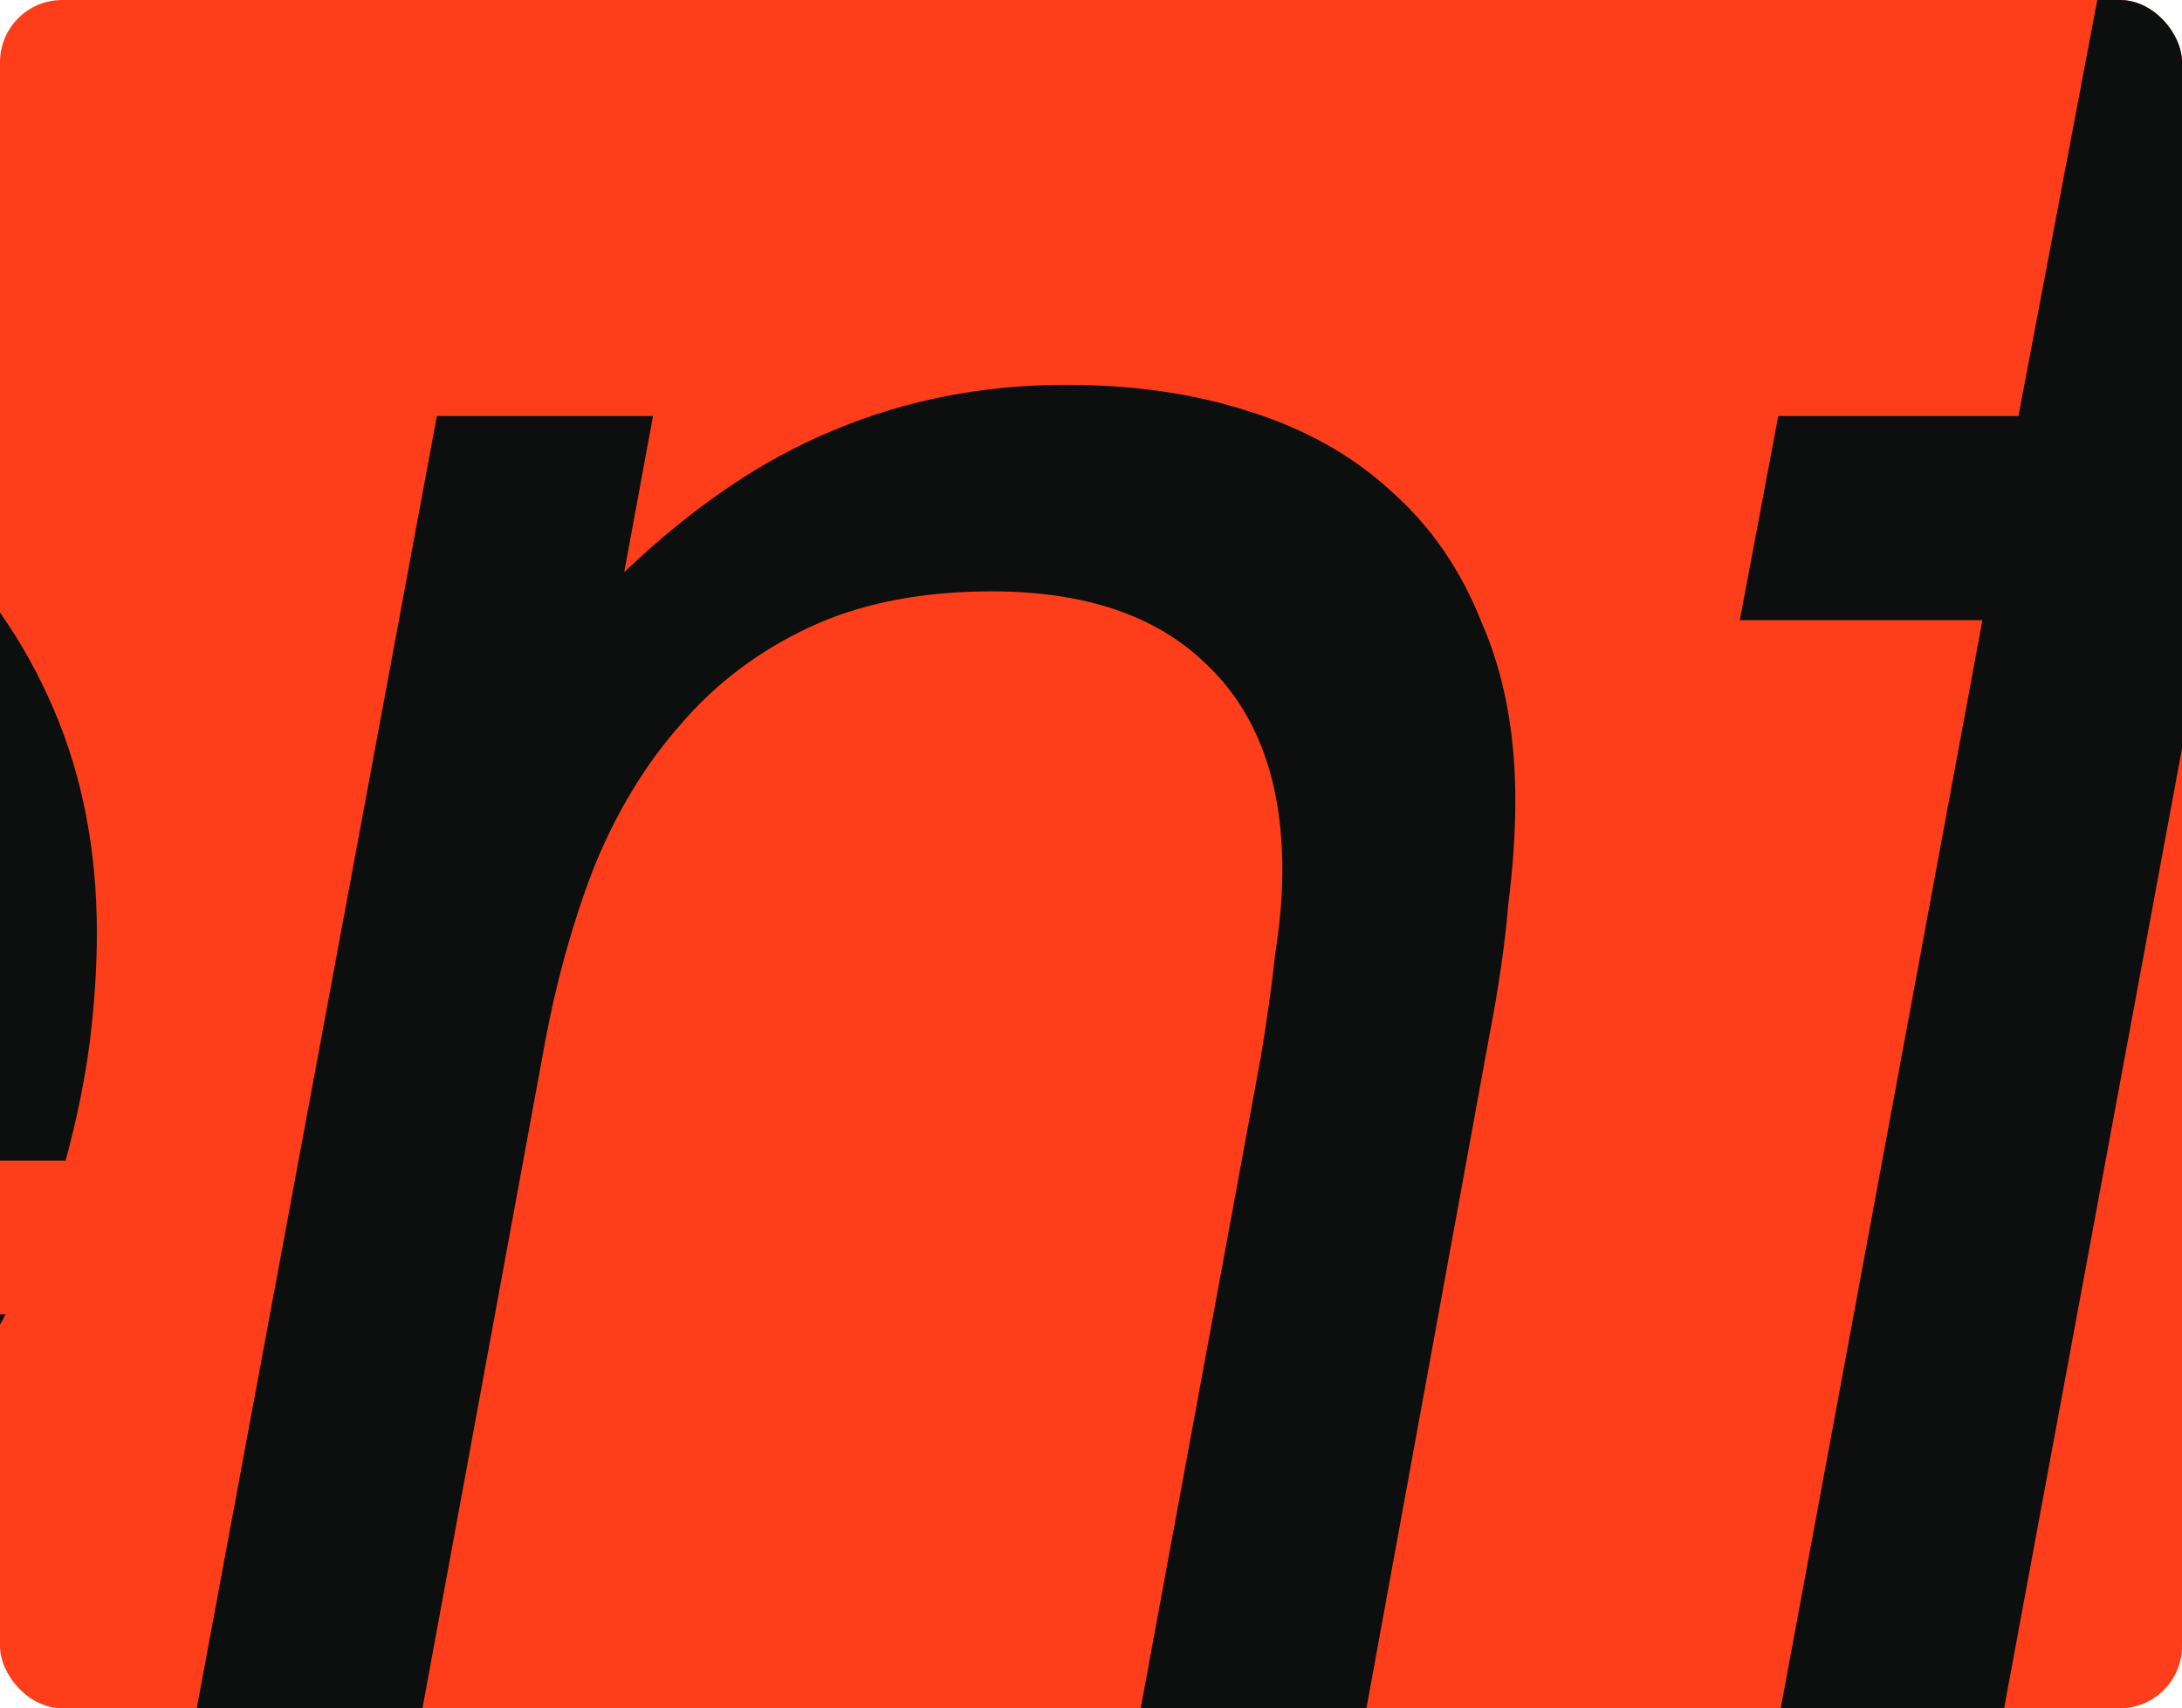 <?xml version="1.0" encoding="UTF-8"?> <svg xmlns="http://www.w3.org/2000/svg" width="281" height="220" viewBox="0 0 281 220" fill="none"><g clip-path="url(#clip0_347_53)"><rect y="0" width="281" height="220" rx="8" fill="#FE3E1A"></rect><path d="M-718.331 162.154H-684.923C-692.966 173.909 -701.111 183.911 -709.36 192.16C-717.609 200.409 -726.477 207.214 -735.963 212.576C-745.243 217.731 -755.348 221.443 -766.277 223.712C-777.001 226.186 -788.756 227.424 -801.541 227.424C-816.389 227.424 -830 225.052 -842.373 220.309C-854.747 215.566 -865.367 209.07 -874.234 200.821C-882.896 192.366 -889.701 182.261 -894.65 170.506C-899.6 158.752 -902.074 145.863 -902.074 131.84C-902.074 111.63 -898.569 92.967 -891.557 75.851C-884.339 58.734 -874.544 43.886 -862.17 31.307C-849.591 18.727 -834.846 8.829 -817.936 1.611C-800.82 -5.607 -782.363 -9.216 -762.565 -9.216C-750.192 -9.216 -738.747 -7.669 -728.23 -4.576C-717.712 -1.689 -708.329 2.642 -700.08 8.416C-691.625 13.984 -684.511 20.893 -678.736 29.142C-672.756 37.184 -668.425 46.258 -665.744 56.363H-698.843C-704.617 43.783 -713.175 34.297 -724.518 27.904C-735.86 21.511 -749.883 18.315 -766.587 18.315C-781.435 18.315 -795.355 21.099 -808.347 26.667C-821.132 32.029 -832.268 39.556 -841.755 49.248C-851.035 58.734 -858.355 69.973 -863.717 82.965C-869.079 95.957 -871.76 110.187 -871.76 125.653C-871.76 136.17 -869.904 146.069 -866.192 155.349C-862.48 164.423 -857.324 172.259 -850.725 178.858C-844.126 185.251 -836.29 190.407 -827.216 194.325C-817.936 198.037 -807.934 199.893 -797.211 199.893C-788.343 199.893 -780.301 199.274 -773.083 198.037C-765.659 196.593 -758.853 194.428 -752.667 191.541C-746.48 188.654 -740.603 184.839 -735.035 180.096C-729.467 175.146 -723.899 169.166 -718.331 162.154ZM-658.137 155.658C-658.137 141.223 -655.147 127.612 -649.166 114.827C-643.186 101.835 -635.246 90.596 -625.348 81.109C-615.243 71.417 -603.694 63.787 -590.702 58.219C-577.504 52.444 -563.79 49.557 -549.561 49.557C-538.631 49.557 -528.733 51.31 -519.865 54.816C-510.791 58.322 -503.058 63.271 -496.665 69.664C-490.272 76.057 -485.323 83.687 -481.817 92.555C-478.312 101.216 -476.559 110.805 -476.559 121.323C-476.559 135.346 -479.446 148.75 -485.22 161.536C-490.788 174.321 -498.418 185.664 -508.111 195.562C-517.597 205.255 -528.733 212.988 -541.518 218.762C-554.304 224.536 -567.915 227.424 -582.35 227.424C-593.486 227.424 -603.797 225.671 -613.284 222.165C-622.564 218.453 -630.606 213.4 -637.412 207.008C-644.011 200.615 -649.166 193.088 -652.878 184.426C-656.384 175.765 -658.137 166.176 -658.137 155.658ZM-628.441 151.018C-628.441 158.236 -627.307 164.938 -625.038 171.125C-622.564 177.312 -619.161 182.57 -614.83 186.901C-610.293 191.232 -604.932 194.634 -598.745 197.109C-592.558 199.584 -585.65 200.821 -578.02 200.821C-567.915 200.821 -558.532 198.759 -549.87 194.634C-541.209 190.304 -533.682 184.736 -527.289 177.93C-520.69 170.919 -515.535 162.979 -511.823 154.112C-508.111 145.038 -506.255 135.552 -506.255 125.653C-506.255 118.435 -507.492 111.836 -509.967 105.856C-512.235 99.669 -515.535 94.411 -519.865 90.08C-524.196 85.543 -529.455 82.14 -535.641 79.872C-541.828 77.397 -548.736 76.16 -556.366 76.16C-566.265 76.16 -575.648 78.325 -584.516 82.656C-593.177 86.78 -600.807 92.348 -607.406 99.36C-613.799 106.165 -618.955 114.105 -622.873 123.179C-626.585 132.252 -628.441 141.532 -628.441 151.018ZM-463.46 223.402L-431.909 53.579H-404.069L-407.781 73.685C-398.913 65.23 -389.942 59.147 -380.869 55.435C-371.589 51.517 -361.587 49.557 -350.863 49.557C-342.202 49.557 -334.366 50.692 -327.354 52.96C-320.136 55.228 -314.053 58.631 -309.104 63.168C-303.948 67.705 -300.03 73.376 -297.349 80.181C-294.462 86.78 -293.018 94.411 -293.018 103.072C-293.018 107.196 -293.328 111.733 -293.946 116.683C-294.359 121.632 -295.184 127.303 -296.421 133.696L-312.816 223.402H-341.893L-325.808 136.17C-324.983 131.221 -324.364 126.787 -323.952 122.869C-323.333 118.951 -323.024 115.342 -323.024 112.043C-323.024 100.494 -326.323 91.627 -332.922 85.44C-339.315 79.253 -348.492 76.16 -360.453 76.16C-369.526 76.16 -377.363 77.707 -383.962 80.8C-390.561 83.893 -396.129 88.121 -400.666 93.483C-405.203 98.638 -408.915 104.825 -411.802 112.043C-414.483 119.054 -416.545 126.478 -417.989 134.314L-434.383 223.402H-463.46ZM-259.473 223.402L-232.87 79.872H-264.113L-259.163 53.579H-228.23L-217.094 -5.194H-188.326L-199.153 53.579H-165.436L-170.385 79.872H-204.102L-230.705 223.402H-259.473ZM-29.902 169.269H0.722C-3.815 177.93 -9.486 185.87 -16.291 193.088C-22.89 200.099 -30.314 206.183 -38.563 211.338C-46.606 216.494 -55.164 220.515 -64.238 223.402C-73.312 226.083 -82.489 227.424 -91.769 227.424C-103.111 227.424 -113.422 225.671 -122.702 222.165C-131.776 218.453 -139.715 213.4 -146.52 207.008C-153.119 200.409 -158.275 192.778 -161.987 184.117C-165.699 175.249 -167.555 165.557 -167.555 155.04C-167.555 140.81 -164.668 127.406 -158.894 114.827C-152.913 102.041 -145.077 90.802 -135.384 81.109C-125.486 71.417 -114.144 63.787 -101.358 58.219C-88.366 52.444 -74.858 49.557 -60.835 49.557C-50.318 49.557 -40.626 51.31 -31.758 54.816C-22.684 58.116 -14.951 62.859 -8.558 69.045C-1.959 75.232 3.196 82.656 6.908 91.317C10.62 99.979 12.476 109.568 12.476 120.085C12.476 124.622 12.167 129.365 11.549 134.314C10.93 139.058 9.899 144.11 8.455 149.472H-137.859C-138.478 156.896 -137.653 163.804 -135.384 170.197C-133.116 176.384 -129.816 181.745 -125.486 186.282C-120.949 190.819 -115.484 194.428 -109.091 197.109C-102.492 199.584 -95.377 200.821 -87.747 200.821C-81.973 200.821 -76.405 200.099 -71.043 198.656C-65.475 197.212 -60.32 195.15 -55.577 192.469C-50.627 189.788 -45.987 186.489 -41.657 182.57C-37.326 178.652 -33.408 174.218 -29.902 169.269ZM-132.91 123.797H-15.054C-15.673 108.743 -20.519 97.091 -29.593 88.843C-38.46 80.388 -50.524 76.16 -65.785 76.16C-73.209 76.16 -80.323 77.294 -87.129 79.563C-93.934 81.625 -100.327 84.821 -106.307 89.152C-112.081 93.276 -117.237 98.329 -121.774 104.309C-126.311 110.083 -130.023 116.579 -132.91 123.797ZM24.705 223.402L56.257 53.579H84.097L80.385 73.685C89.252 65.23 98.223 59.147 107.296 55.435C116.576 51.517 126.578 49.557 137.302 49.557C145.963 49.557 153.799 50.692 160.811 52.96C168.029 55.228 174.112 58.631 179.062 63.168C184.217 67.705 188.135 73.376 190.816 80.181C193.703 86.78 195.147 94.411 195.147 103.072C195.147 107.196 194.838 111.733 194.219 116.683C193.806 121.632 192.982 127.303 191.744 133.696L175.35 223.402H146.272L162.358 136.17C163.183 131.221 163.801 126.787 164.214 122.869C164.832 118.951 165.142 115.342 165.142 112.043C165.142 100.494 161.842 91.627 155.243 85.44C148.85 79.253 139.673 76.16 127.712 76.16C118.639 76.16 110.802 77.707 104.203 80.8C97.604 83.893 92.036 88.121 87.499 93.483C82.962 98.638 79.25 104.825 76.363 112.043C73.682 119.054 71.62 126.478 70.177 134.314L53.782 223.402H24.705ZM228.693 223.402L255.295 79.872H224.053L229.002 53.579H259.935L271.071 -5.194H299.839L289.012 53.579H322.73L317.78 79.872H284.063L257.461 223.402H228.693Z" fill="#0D0F0F"></path></g><defs><clipPath id="clip0_347_53"><rect y="0" width="281" height="220" rx="8" fill="white"></rect></clipPath></defs></svg> 